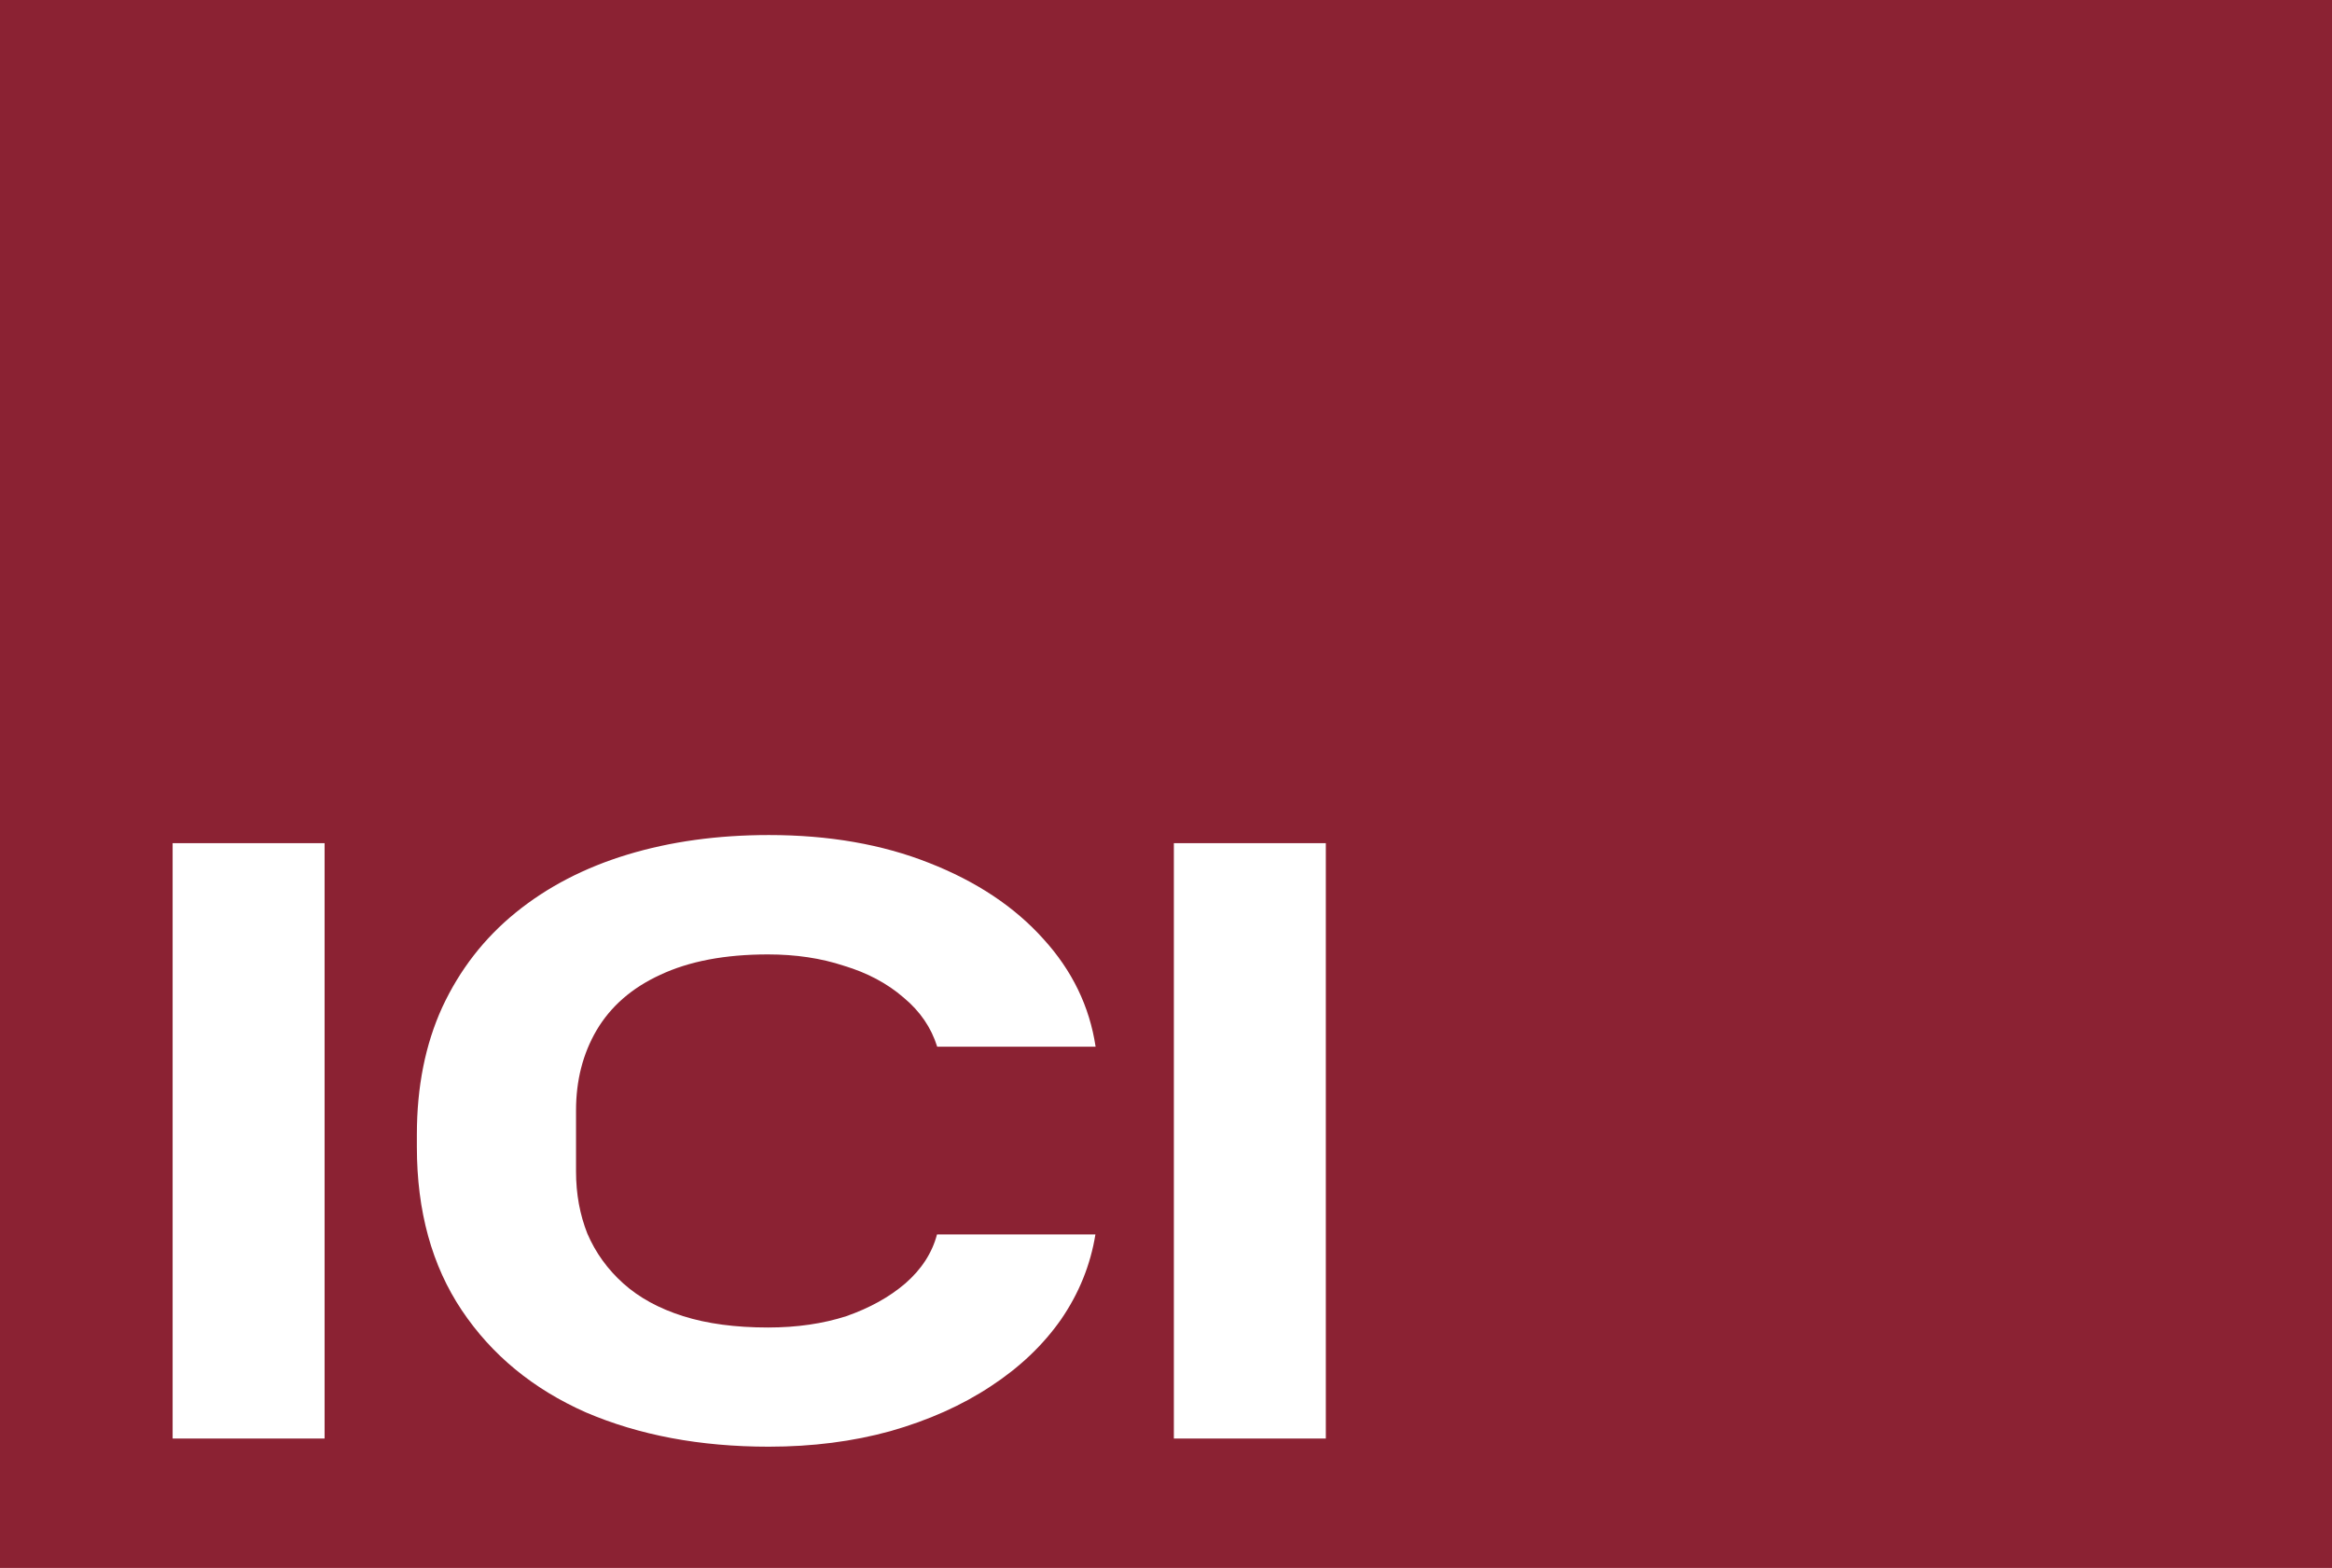 <?xml version="1.0" encoding="UTF-8"?>
<!-- Created with Inkscape (http://www.inkscape.org/) -->
<svg width="12.307mm" height="8.275mm" version="1.1" viewBox="0 0 12.307 8.275" xmlns="http://www.w3.org/2000/svg">
 <g transform="translate(-42.855 -16.703)">
  <rect x="42.855" y="16.703" width="12.307" height="8.275" fill="#8b2233" stroke-width=".265"/>
  <path d="m43.766 24.295v-3.142h0.802v3.142zm3.146 0.043q-0.543 0-0.965-0.181-0.418-0.185-0.655-0.539t-0.237-0.862v-0.065q0-0.379 0.134-0.672 0.138-0.297 0.388-0.5 0.25-0.203 0.59-0.306 0.34-0.103 0.746-0.103 0.474 0 0.845 0.147 0.375 0.147 0.603 0.401 0.228 0.25 0.276 0.569h-0.836q-0.047-0.151-0.177-0.259-0.129-0.112-0.315-0.168-0.181-0.06-0.401-0.06-0.34 0-0.569 0.108-0.224 0.103-0.336 0.293-0.108 0.185-0.108 0.422v0.323q0 0.177 0.06 0.328 0.065 0.151 0.19 0.263 0.125 0.112 0.315 0.172 0.19 0.06 0.448 0.06 0.228 0 0.414-0.06 0.185-0.065 0.31-0.172 0.129-0.112 0.168-0.259h0.836q-0.039 0.241-0.181 0.448-0.142 0.203-0.371 0.353-0.228 0.151-0.53 0.237-0.297 0.082-0.642 0.082zm2.138-0.043v-3.142h0.802v3.142z" fill="#fff" stroke-width=".269" aria-label="ICI"/>
 </g>
</svg>
